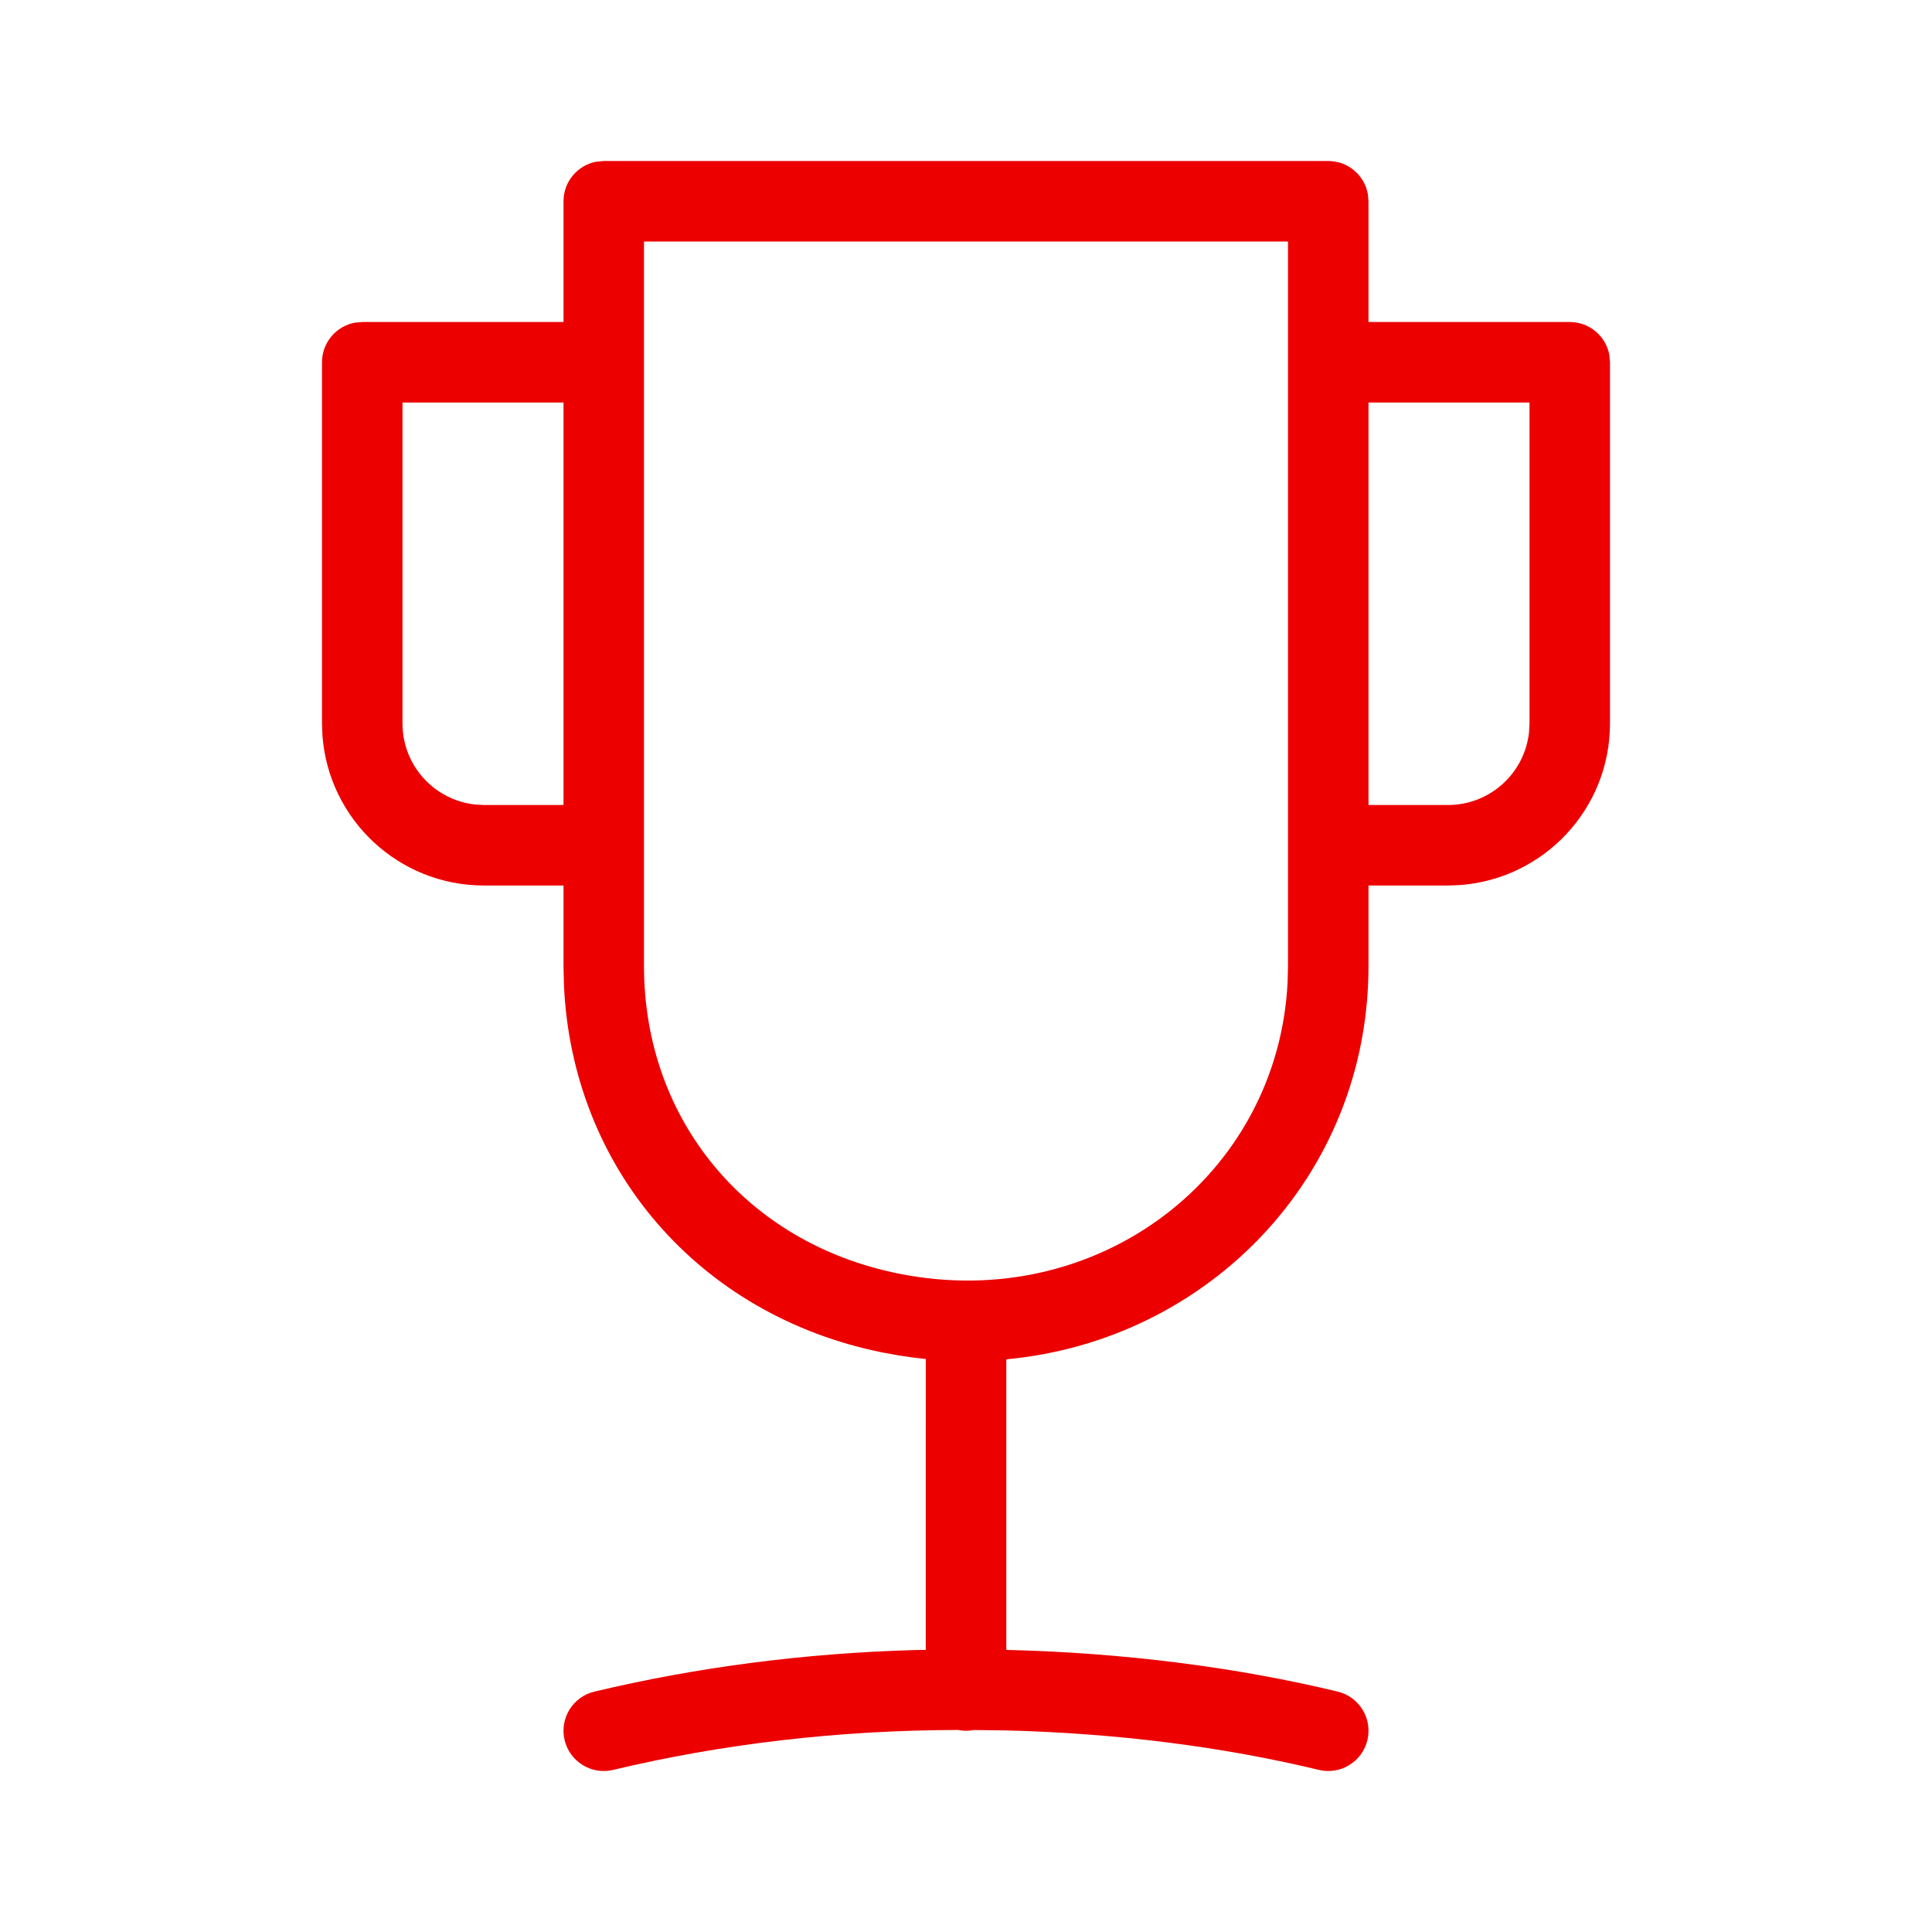 <svg width="100" height="100" viewBox="0 0 100 100" fill="none" xmlns="http://www.w3.org/2000/svg">
<g clip-path="url(#clip0_2196_4942)">
<path d="M70.8 10.042C70.624 9.07 69.773 8.334 68.75 8.334H31.25L30.876 8.367C29.904 8.543 29.167 9.394 29.167 10.417V16.667H18.75L18.376 16.7C17.404 16.877 16.667 17.727 16.667 18.75V37.446L16.69 38.072C17.01 42.413 20.631 45.834 25.054 45.834H29.167V50L29.188 50.957C29.602 60.466 36.183 68.092 45.68 70.005L46.54 70.161C47.002 70.236 47.462 70.296 47.919 70.341L47.917 85.396L47.343 85.406C41.575 85.57 36.03 86.304 30.768 87.557C29.648 87.823 28.957 88.947 29.223 90.066C29.49 91.185 30.613 91.877 31.733 91.61C37.361 90.27 43.341 89.555 49.591 89.543C49.724 89.57 49.86 89.584 50 89.584C50.134 89.584 50.265 89.571 50.392 89.547L52 89.564C57.76 89.705 63.288 90.408 68.261 91.609C69.379 91.879 70.505 91.191 70.775 90.073C71.045 88.954 70.358 87.828 69.239 87.558C63.969 86.286 58.143 85.546 52.087 85.398L52.087 70.358C62.518 69.39 70.833 60.896 70.833 50V45.834H74.946L75.572 45.81C79.913 45.49 83.333 41.869 83.333 37.446V18.75L83.3 18.376C83.124 17.404 82.273 16.667 81.25 16.667H70.833V10.417L70.8 10.042ZM33.333 12.5H66.667V50L66.648 50.795C66.178 60.794 56.88 68.009 46.503 65.92C38.623 64.333 33.333 57.956 33.333 50V12.5ZM29.167 20.834V41.667H25.054L24.594 41.642C22.478 41.413 20.833 39.623 20.833 37.446V20.834H29.167ZM70.833 20.834H79.167V37.446L79.142 37.906C78.913 40.022 77.123 41.667 74.946 41.667H70.833V20.834Z" fill="#EC0000"/>
</g>
<defs>
<clipPath id="clip0_2196_4942">
<rect width="100" height="100" fill="white"/>
</clipPath>
</defs>
</svg>
